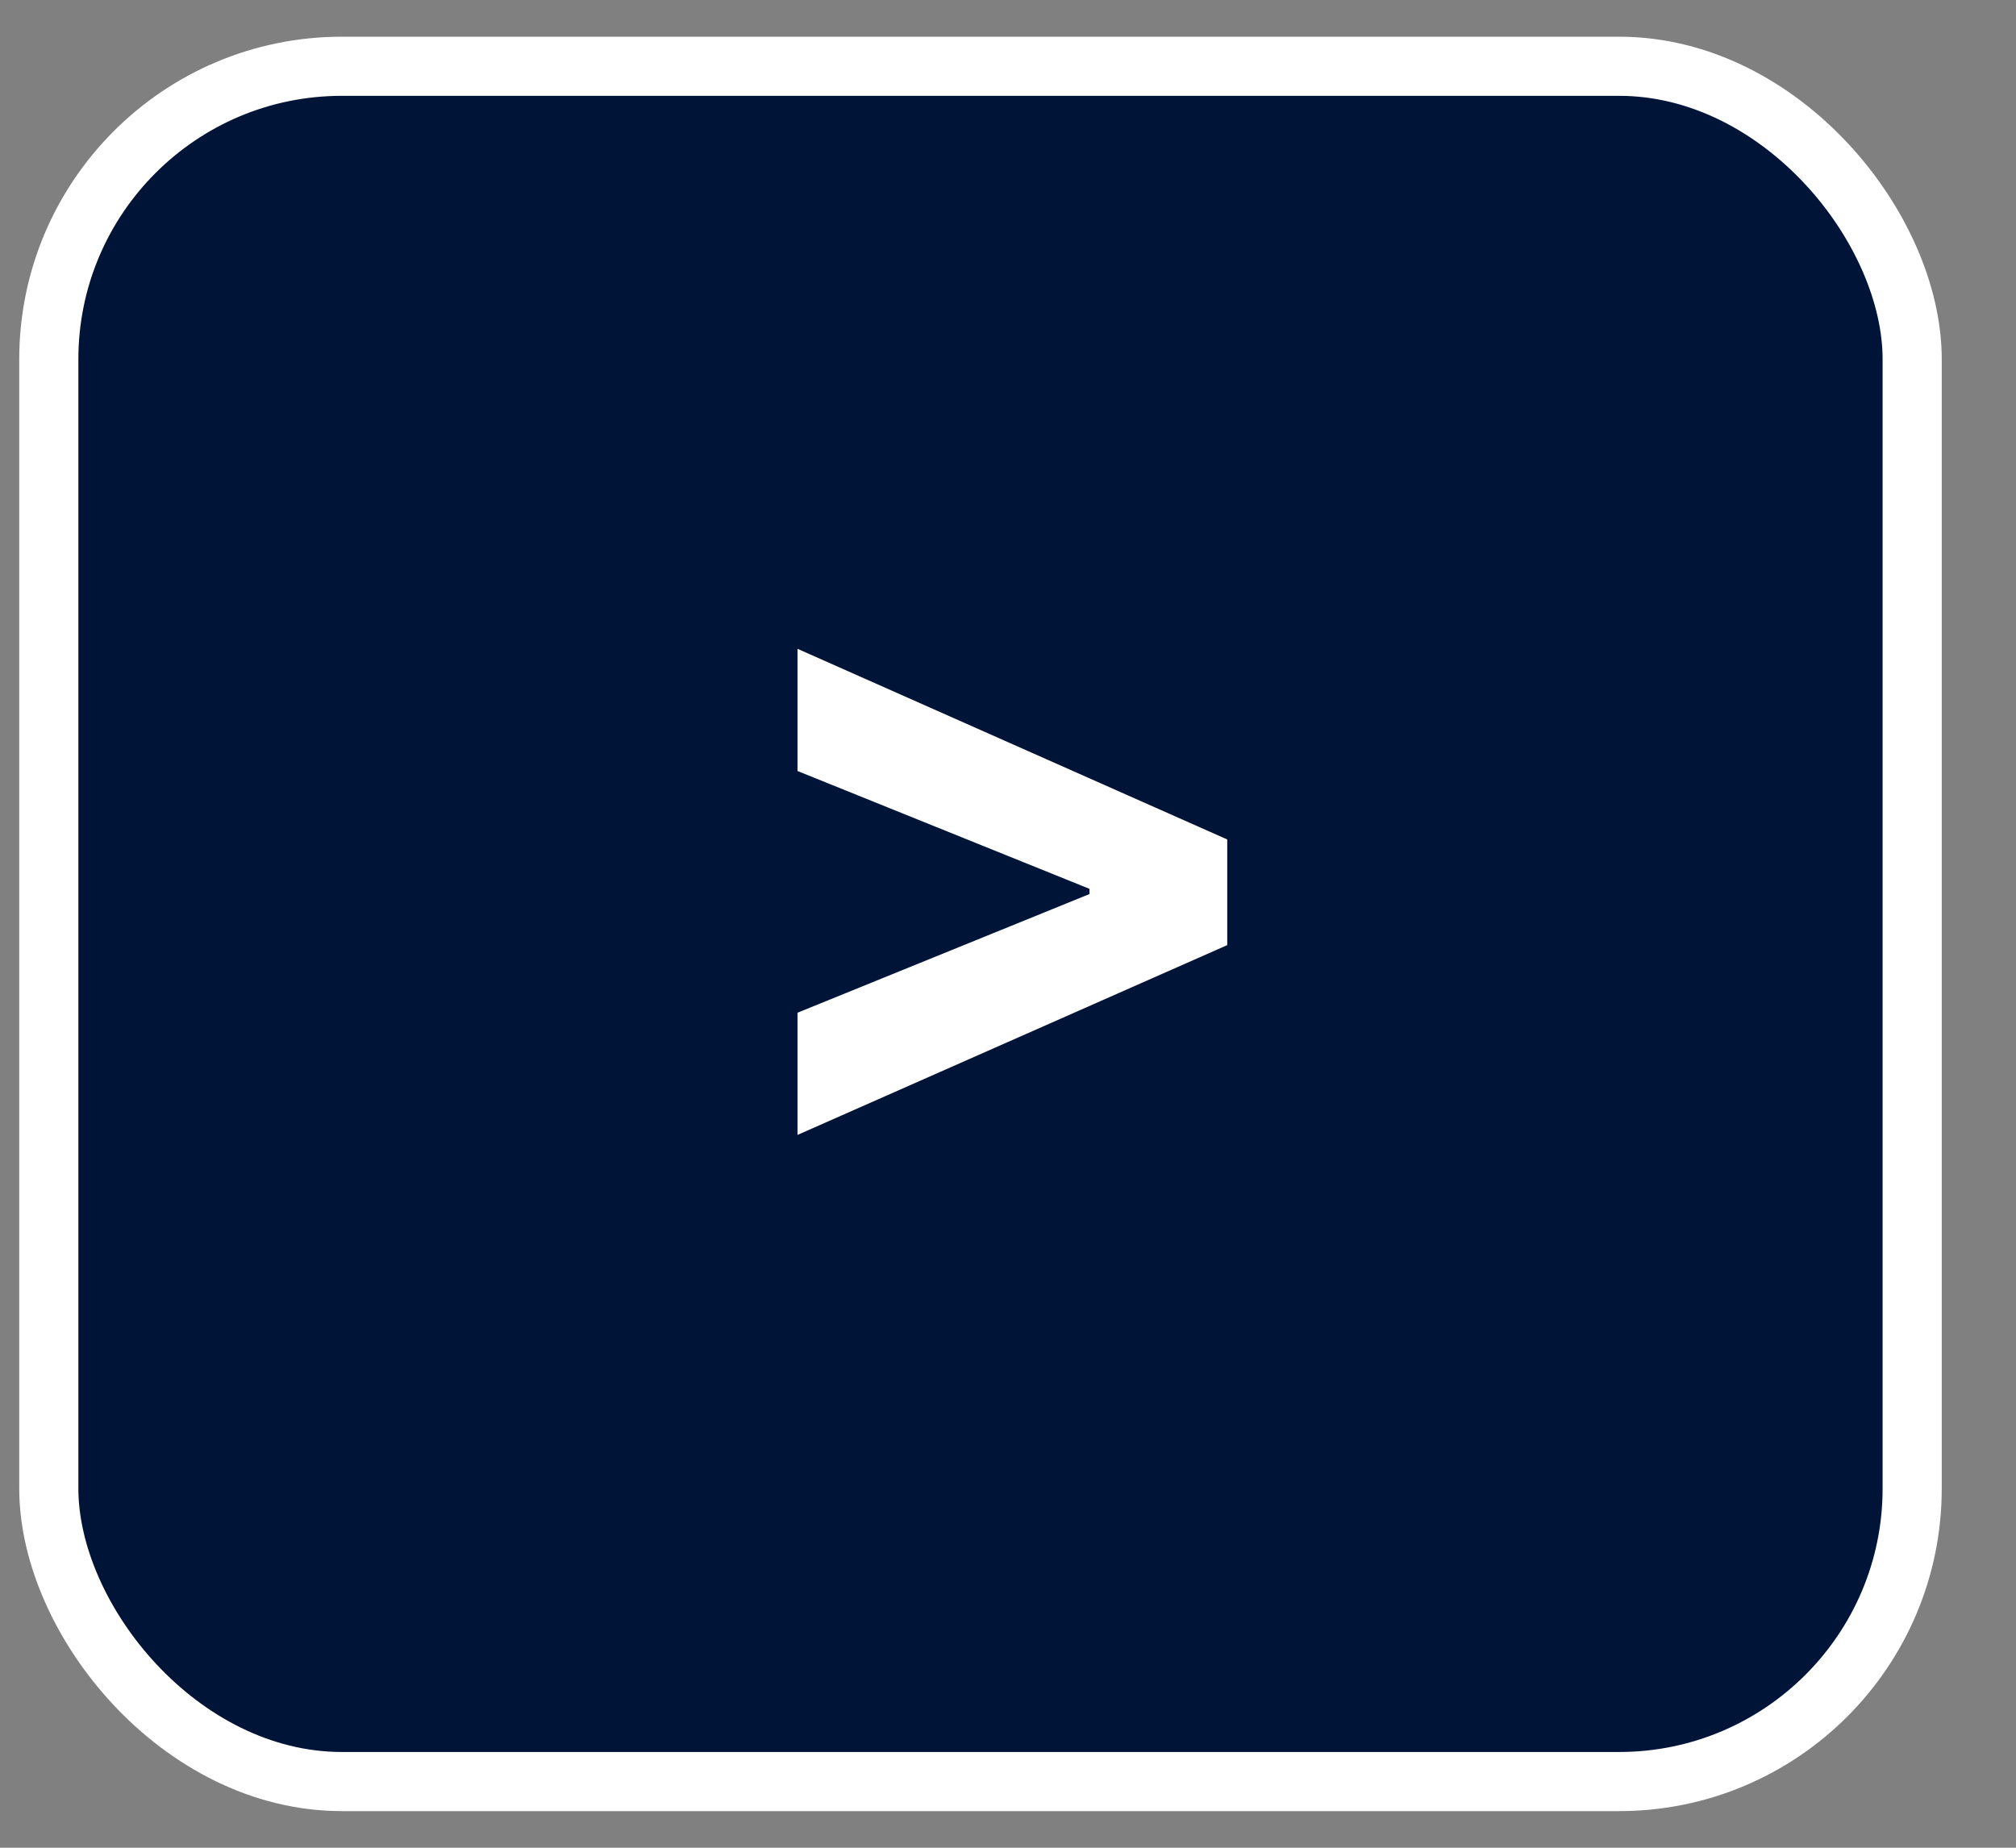 <svg width="24" height="22" viewBox="0 0 24 22" fill="none" xmlns="http://www.w3.org/2000/svg">
<rect x="0" y="0" width="24" height="22" fill="#808080" stroke="none"/>
<rect x="0.581" y="0.789" width="22.183" height="20.423" rx="3.489" fill="#001438" stroke="white" stroke-width="0.704"/>
<path d="M14.61 11.253V9.995L9.494 7.725V9.18L12.97 10.583V10.645L9.494 12.058V13.513L14.61 11.253Z" fill="white"/>
</svg>
